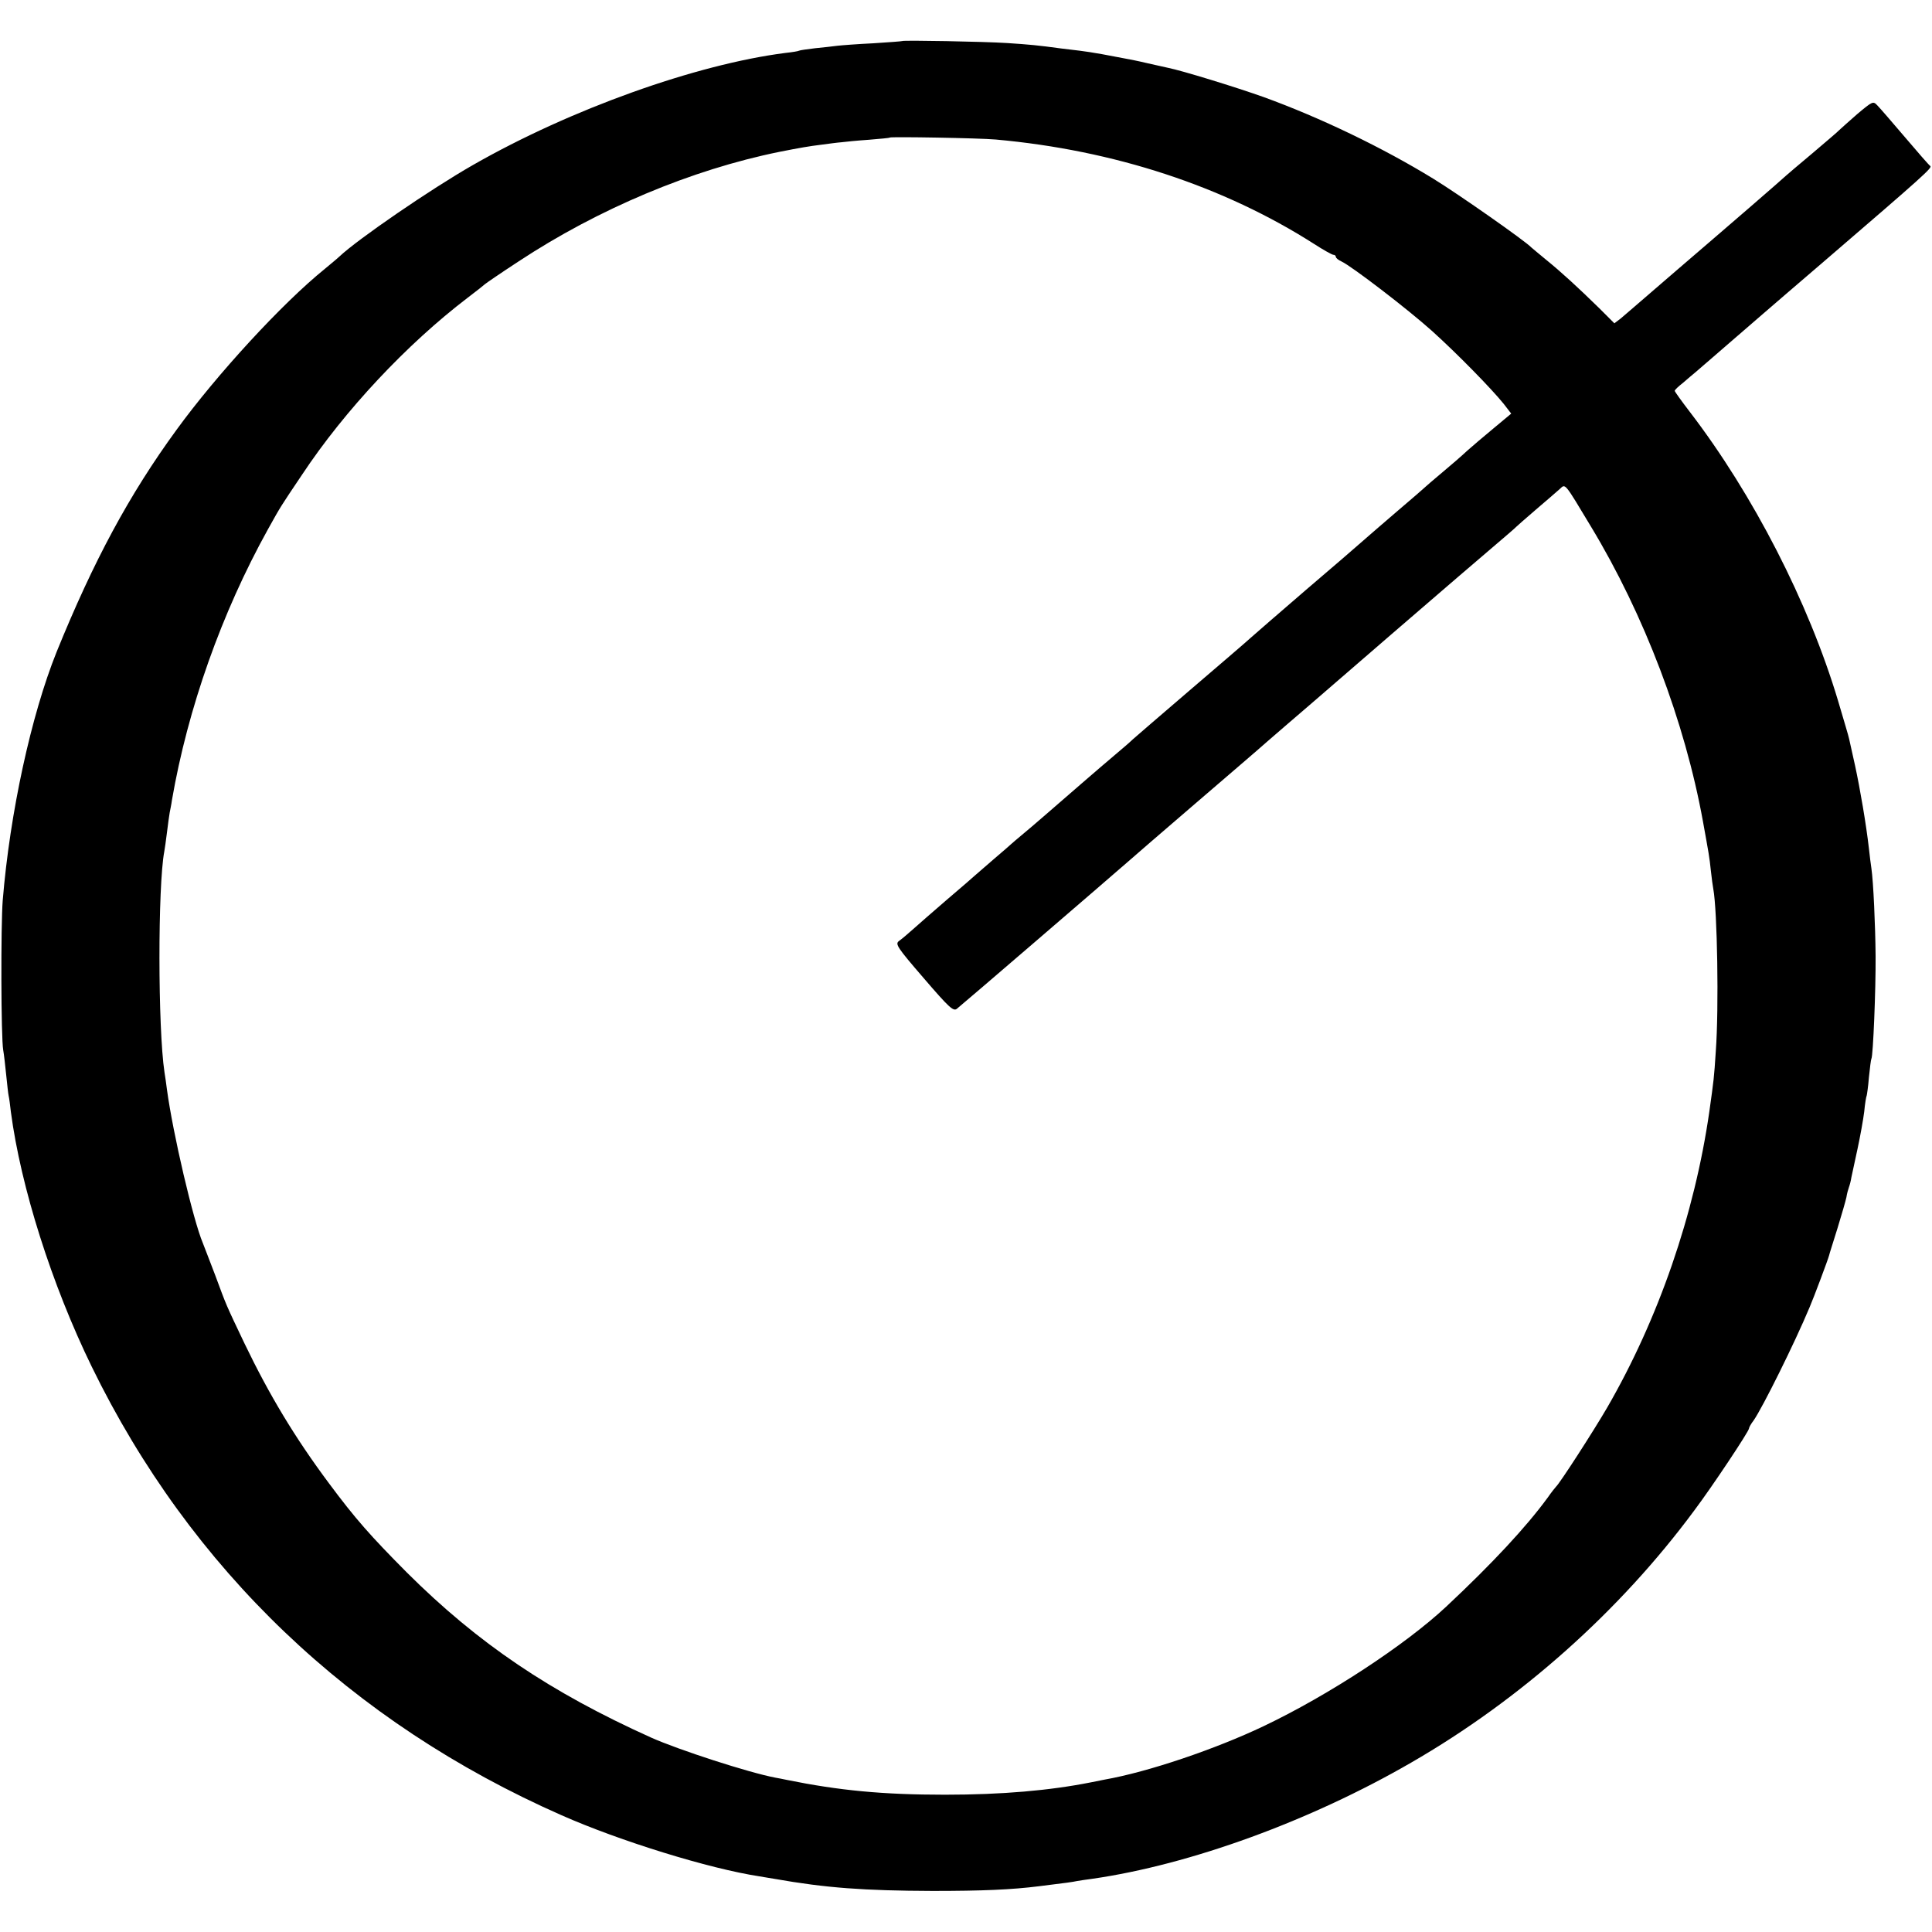 <?xml version="1.0" standalone="no"?>
<!DOCTYPE svg PUBLIC "-//W3C//DTD SVG 20010904//EN"
 "http://www.w3.org/TR/2001/REC-SVG-20010904/DTD/svg10.dtd">
<svg version="1.0" xmlns="http://www.w3.org/2000/svg"
 width="781pt" height="781pt" viewBox="0 0 781 781"
 preserveAspectRatio="xMidYMid meet">
<g transform="translate(0,781) scale(0.1,-0.1)"
fill="#000000" stroke="none">
<path d="M3647 7644 c-1 -1 -54 -5 -117 -9 -63 -3 -128 -8 -145 -10 -16 -2
-57 -7 -90 -10 -33 -4 -62 -8 -65 -10 -3 -2 -27 -6 -55 -9 -361 -46 -870 -228
-1263 -453 -170 -97 -466 -300 -540 -370 -7 -7 -34 -29 -59 -50 -172 -139
-436 -426 -599 -650 -192 -263 -336 -531 -485 -898 -103 -256 -189 -651 -218
-1005 -8 -101 -7 -555 2 -605 3 -16 8 -61 12 -100 4 -38 8 -77 10 -85 2 -8 6
-37 9 -65 40 -303 165 -698 327 -1030 399 -818 1048 -1438 1899 -1813 235
-104 597 -216 800 -247 25 -4 52 -9 60 -10 209 -37 363 -48 640 -49 200 0 319
5 430 19 114 14 135 17 154 21 11 2 38 6 61 9 397 57 882 234 1290 470 442
255 843 612 1144 1019 73 97 221 320 221 331 0 4 8 19 19 33 36 52 165 311
226 457 17 39 76 197 79 210 1 6 17 55 34 110 17 55 33 111 36 125 2 14 7 32
10 40 3 8 8 26 10 40 3 14 14 66 25 116 11 51 23 118 27 150 3 33 8 62 10 65
1 3 6 36 9 74 4 38 8 72 10 75 7 11 18 281 17 415 -1 123 -9 301 -17 355 -2
14 -7 50 -10 80 -11 97 -36 243 -56 335 -11 50 -22 98 -24 108 -2 11 -23 80
-45 155 -119 397 -343 833 -599 1167 -33 43 -61 82 -61 85 0 4 15 18 33 32 17
15 41 35 53 45 47 41 234 202 274 237 14 12 126 109 250 215 399 343 432 373
423 380 -5 3 -51 56 -102 116 -52 61 -102 119 -112 129 -17 18 -19 17 -81 -35
-34 -30 -67 -59 -73 -65 -5 -6 -55 -48 -110 -95 -55 -46 -102 -86 -105 -89 -3
-3 -70 -62 -150 -131 -80 -69 -212 -183 -295 -254 -82 -71 -161 -139 -175
-151 -14 -12 -36 -31 -49 -42 l-25 -19 -61 61 c-87 85 -151 144 -215 196 -30
25 -57 47 -60 50 -23 25 -294 215 -395 277 -207 127 -457 247 -685 330 -115
41 -333 108 -389 119 -12 3 -51 11 -85 19 -33 8 -74 16 -91 19 -16 3 -57 11
-90 17 -33 6 -73 12 -90 14 -16 2 -50 6 -75 9 -95 13 -128 16 -219 22 -93 6
-419 12 -424 8z m378 -398 c479 -43 922 -189 1287 -422 37 -24 73 -44 78 -44
6 0 10 -4 10 -8 0 -5 10 -13 23 -19 41 -19 268 -193 366 -281 103 -93 240
-233 290 -295 l30 -39 -72 -60 c-40 -33 -88 -74 -107 -91 -19 -18 -64 -57
-100 -87 -36 -30 -67 -57 -70 -60 -3 -3 -52 -46 -110 -95 -58 -50 -121 -104
-140 -121 -19 -17 -123 -107 -230 -198 -107 -92 -208 -180 -225 -195 -16 -15
-127 -110 -245 -211 -118 -101 -222 -191 -231 -199 -9 -9 -40 -36 -70 -61 -63
-53 -200 -172 -284 -245 -33 -29 -76 -65 -95 -81 -19 -16 -37 -31 -40 -34 -3
-3 -36 -32 -75 -65 -38 -33 -72 -62 -75 -65 -3 -3 -52 -46 -110 -95 -58 -50
-121 -105 -141 -123 -20 -18 -45 -39 -55 -46 -16 -12 -8 -25 100 -150 103
-120 120 -135 134 -124 23 18 611 524 691 594 20 18 142 123 271 234 129 111
260 223 290 250 30 26 112 97 181 156 69 60 215 186 325 281 109 94 210 181
224 193 14 12 36 31 50 43 14 12 70 60 125 107 55 47 102 87 105 91 3 3 39 35
80 70 41 35 84 72 95 82 24 22 17 30 126 -151 216 -357 380 -790 453 -1192 24
-133 26 -142 32 -199 3 -30 8 -64 10 -75 16 -85 23 -481 10 -656 -7 -109 -8
-114 -26 -243 -60 -417 -206 -839 -413 -1197 -54 -93 -192 -307 -207 -320 -3
-3 -19 -23 -35 -46 -85 -116 -221 -263 -409 -439 -166 -155 -474 -357 -736
-482 -197 -94 -469 -186 -645 -217 -16 -3 -41 -8 -55 -11 -166 -33 -359 -50
-590 -50 -252 0 -428 17 -640 60 -14 3 -34 7 -46 9 -106 20 -390 112 -502 162
-408 184 -699 380 -988 668 -147 148 -208 217 -315 361 -137 184 -240 355
-341 565 -77 162 -71 148 -118 275 -23 61 -46 119 -50 130 -39 92 -121 443
-145 620 -3 22 -7 54 -10 70 -27 179 -27 754 -1 892 2 10 7 46 11 78 4 33 9
69 11 80 2 11 7 34 9 50 64 371 201 758 388 1095 54 97 50 90 138 221 173 261
424 528 669 715 36 27 67 52 70 55 3 3 64 45 136 92 323 213 700 371 1054 443
86 17 121 23 170 29 30 4 67 9 82 10 15 2 65 7 110 10 46 4 84 7 85 9 4 4 363
-2 428 -8z"/>
</g>
</svg>
